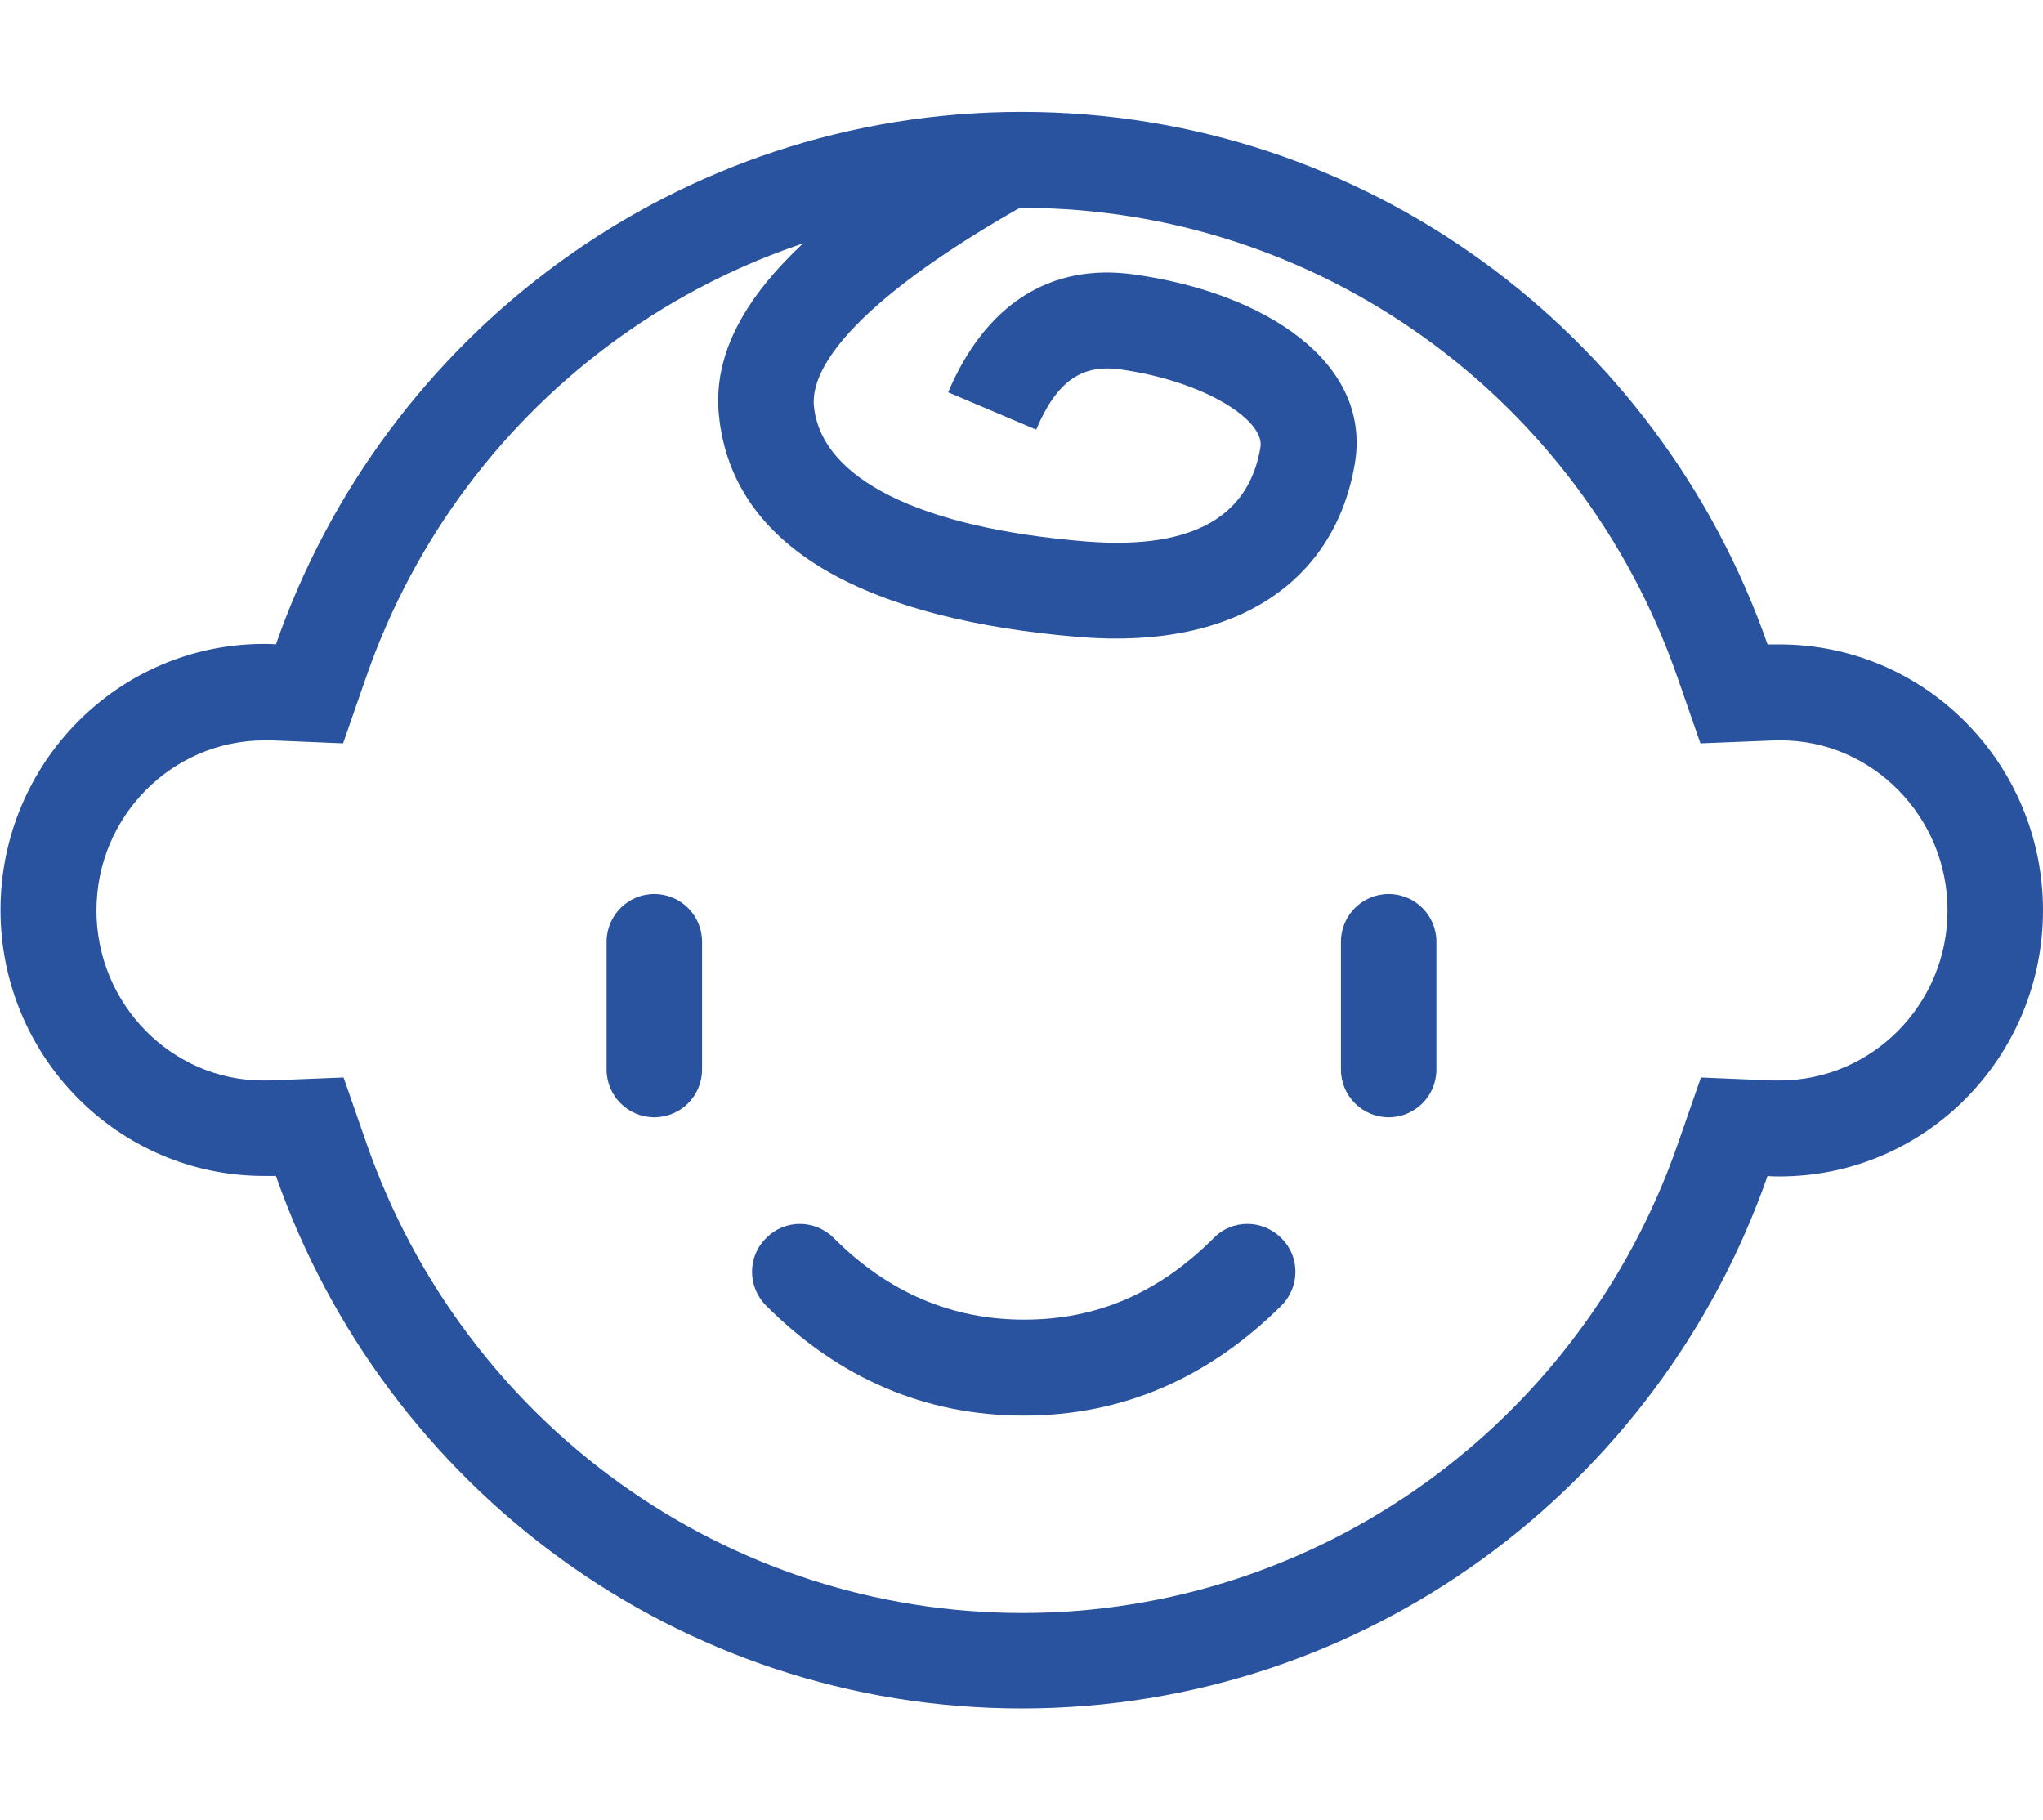 <?xml version="1.0" encoding="utf-8"?>
<!-- Generator: Adobe Illustrator 23.1.0, SVG Export Plug-In . SVG Version: 6.00 Build 0)  -->
<svg version="1.1" id="Capa_1" xmlns="http://www.w3.org/2000/svg" xmlns:xlink="http://www.w3.org/1999/xlink" x="0px" y="0px"
	 viewBox="0 0 41.09 36.6" style="enable-background:new 0 0 41.09 36.6;" xml:space="preserve">
<style type="text/css">
	.st0{fill:#29529F;}
	.st1{fill:#FFFFFF;}
</style>
<g>
	<g id="ico-reciennacido_1_">
		<g id="Group_1_" transform="translate(0, 3)">
			<path id="Combined-Shape_3_" class="st0" d="M20.55-0.75c6.93,0,12.82,4.47,15,10.71l0.08,0l0.16,0c2.93,0,5.3,2.4,5.3,5.35
				s-2.37,5.35-5.3,5.35c-0.08,0-0.16,0-0.24-0.01c-2.18,6.24-8.08,10.71-15,10.71s-12.82-4.47-15-10.71l-0.08,0l-0.16,0
				c-2.93,0-5.3-2.4-5.3-5.35s2.37-5.35,5.3-5.35c0.08,0,0.16,0,0.24,0.01C7.72,3.72,13.62-0.75,20.55-0.75z M20.55,1.18
				c-5.97,0-11.23,3.82-13.18,9.42l-0.47,1.35l-1.43-0.06l-0.15,0c-1.86,0-3.38,1.53-3.38,3.42s1.52,3.42,3.35,3.42l0.11,0
				l1.51-0.06l0.47,1.35c1.96,5.6,7.21,9.42,13.18,9.42c5.97,0,11.23-3.82,13.18-9.42l0.47-1.35l1.43,0.06l0.15,0
				c1.86,0,3.38-1.53,3.38-3.42s-1.52-3.42-3.35-3.42l-0.11,0l-1.51,0.06l-0.47-1.35C31.77,4.99,26.52,1.18,20.55,1.18z"/>
			<path id="Path-6_4_" class="st0" d="M12.2,15.94v2.57c0,0.53,0.43,0.96,0.96,0.96s0.96-0.43,0.96-0.96v-2.57
				c0-0.53-0.43-0.96-0.96-0.96S12.2,15.41,12.2,15.94z"/>
			<path class="st0" d="M26.97,15.94v2.57c0,0.53,0.43,0.96,0.96,0.96s0.96-0.43,0.96-0.96v-2.57c0-0.53-0.43-0.96-0.96-0.96
				S26.97,15.41,26.97,15.94z"/>
			<path id="Path-7_1_" class="st0" d="M20.84,5.64c0.42-0.99,0.93-1.32,1.7-1.21c1.7,0.24,2.91,1.03,2.81,1.57
				c-0.22,1.31-1.25,2.07-3.51,1.89c-3.32-0.27-5.32-1.25-5.47-2.72c-0.1-1.02,1.48-2.59,4.94-4.43L19.92-0.7l-0.47,0.27
				c-3.47,1.99-5.19,3.85-4.99,5.79c0.28,2.73,3.07,4.1,7.23,4.45c3.24,0.27,5.17-1.17,5.56-3.49c0.34-2.03-1.8-3.43-4.44-3.8
				c-1.7-0.24-3,0.62-3.74,2.37L20.84,5.64z"/>
		</g>
	</g>
	<path id="Path-10_3_" class="st0" d="M15.41,26.26c1.46,1.46,3.2,2.21,5.18,2.21s3.71-0.75,5.18-2.21c0.38-0.38,0.38-0.99,0-1.36
		c-0.38-0.38-0.99-0.38-1.36,0c-1.11,1.11-2.36,1.64-3.81,1.64S17.87,26,16.77,24.9c-0.38-0.38-0.99-0.38-1.36,0
		C15.03,25.27,15.03,25.88,15.41,26.26z"/>
</g>
</svg>

